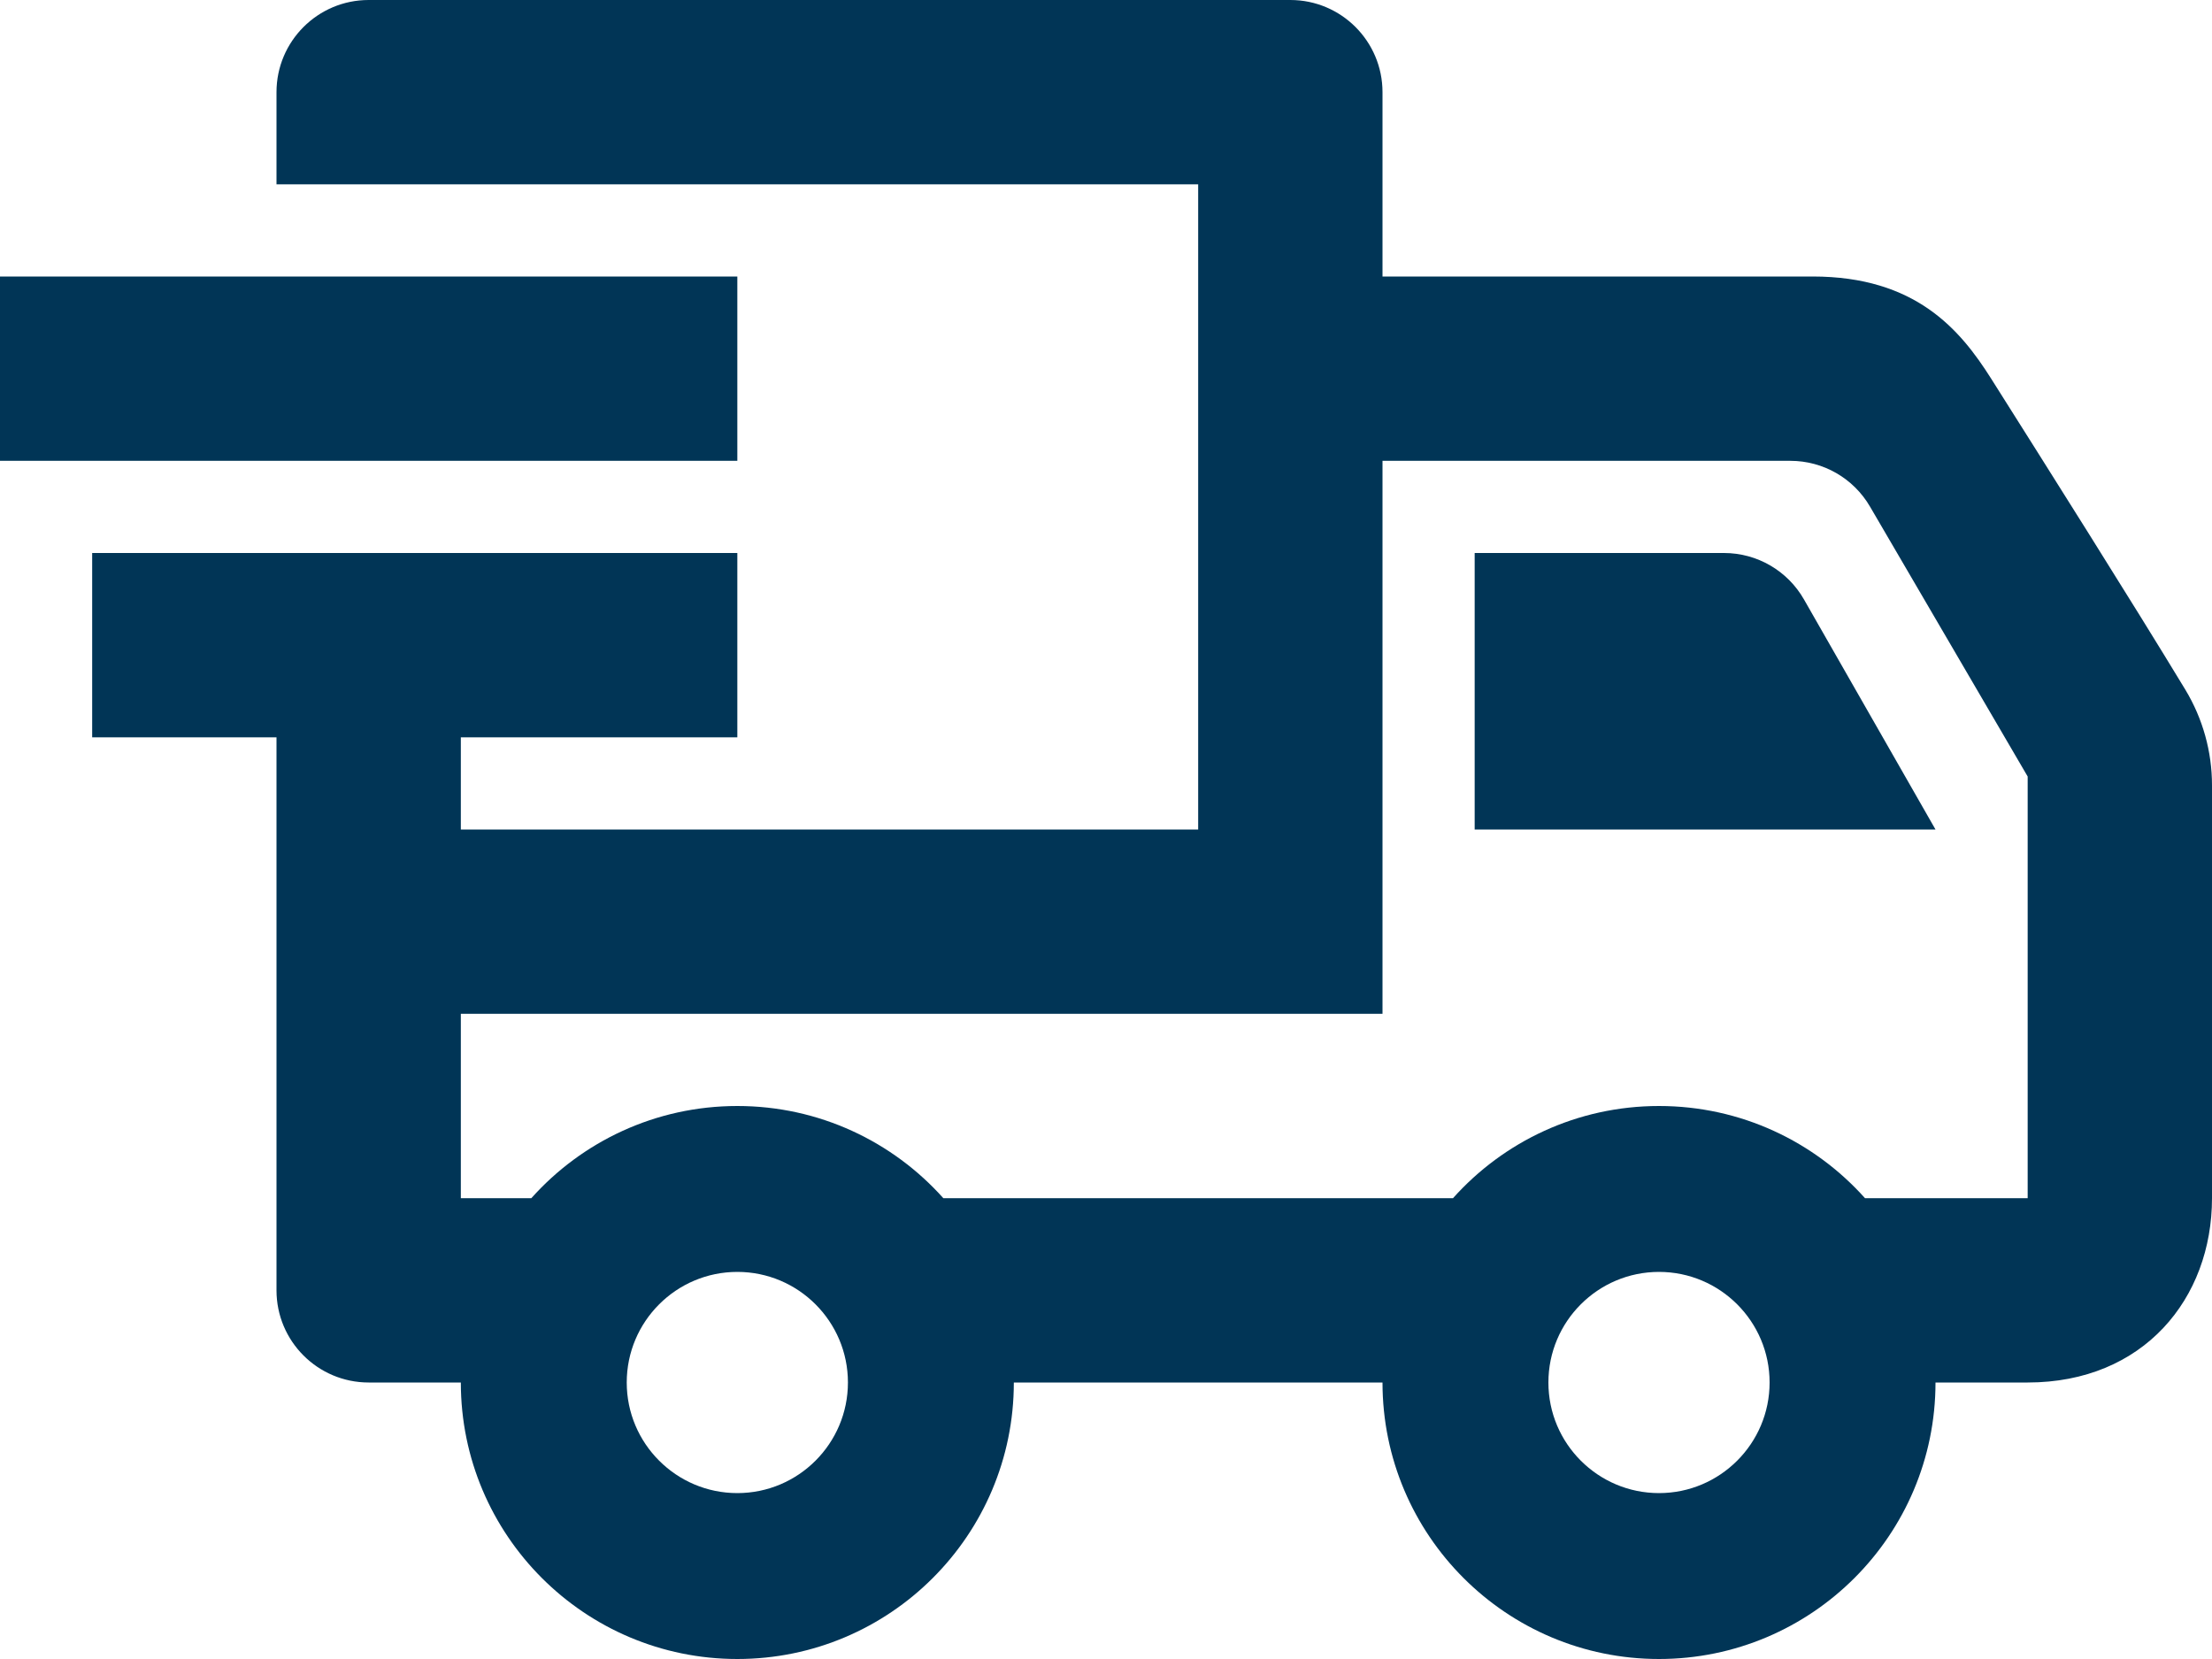 <?xml version="1.0" encoding="UTF-8"?> <svg xmlns="http://www.w3.org/2000/svg" width="384" height="288" viewBox="0 0 384 288" fill="none"> <path fill-rule="evenodd" clip-rule="evenodd" d="M80 128V144H208V32H48V16C48 7.168 55.168 0 64 0H224C232.832 0 240 7.168 240 16V48H314.672C332.544 48 340.272 57.216 345.648 65.712C355.152 80.752 370.224 104.624 379.392 119.76C382.4 124.752 384 130.48 384 136.32V208C384 225.424 372.112 240 352 240H336C336 266.496 314.496 288 288 288C261.504 288 240 266.496 240 240H176C176 266.496 154.496 288 128 288C101.504 288 80 266.496 80 240H64C55.168 240 48 232.832 48 224V128H16V96H128V128H80V128ZM128 220.8C138.592 220.8 147.2 229.408 147.2 240C147.2 250.592 138.592 259.2 128 259.2C117.408 259.2 108.8 250.592 108.8 240C108.8 229.408 117.408 220.8 128 220.8V220.8ZM288 220.8C298.592 220.8 307.2 229.408 307.2 240C307.2 250.592 298.592 259.2 288 259.2C277.408 259.2 268.8 250.592 268.8 240C268.8 229.408 277.408 220.8 288 220.8ZM240 176H80V208H92.24C101.024 198.176 113.792 192 128 192C142.208 192 154.976 198.176 163.76 208H252.24C261.024 198.176 273.792 192 288 192C302.208 192 314.976 198.176 323.76 208H352V134.8L324.624 87.936C321.76 83.024 316.496 80 310.816 80H240V176V176ZM256 96V144H336L313.168 104.064C310.32 99.072 305.024 96 299.28 96H256ZM0 48H128V80H0V48Z" fill="#013556"></path> </svg> 